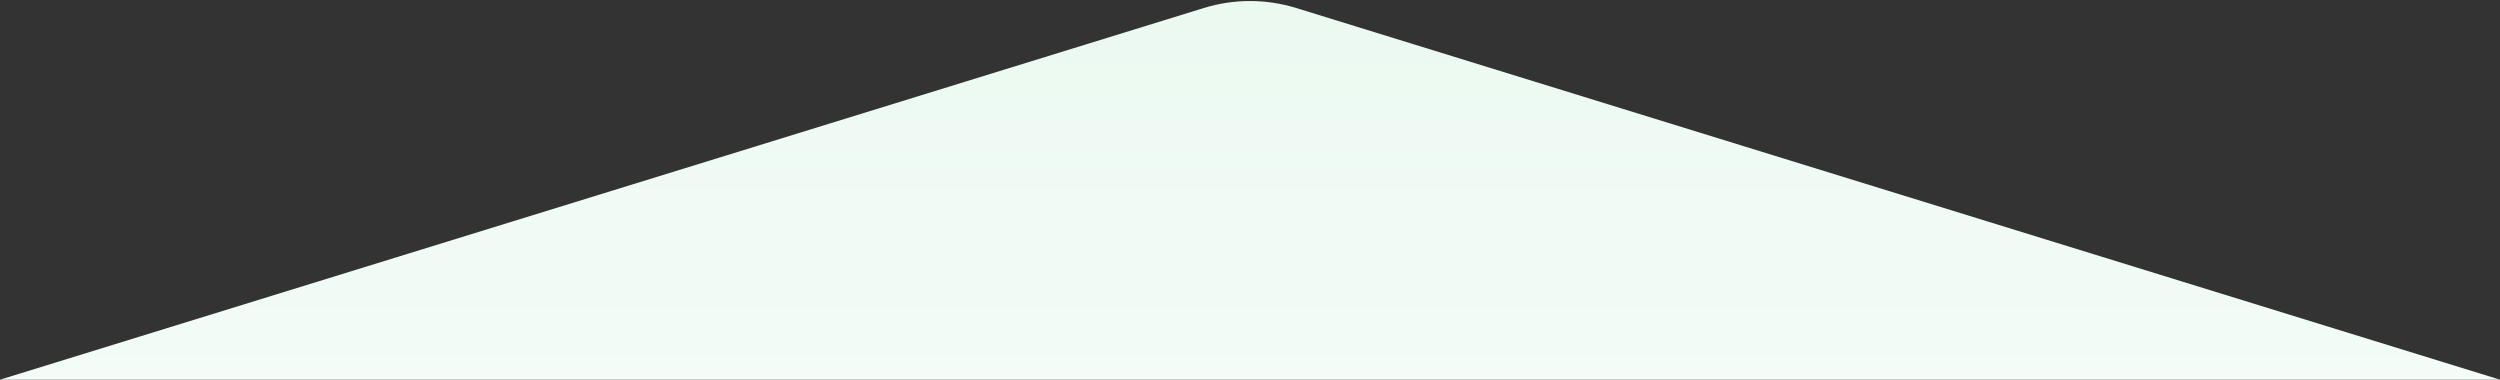 <?xml version="1.0" encoding="UTF-8"?>
<svg width="1600px" height="243px" viewBox="0 0 1600 243" version="1.1" xmlns="http://www.w3.org/2000/svg" xmlns:xlink="http://www.w3.org/1999/xlink">
    <rect x="0" y="0" width="1600" height="243" fill="#333333" stroke="none"/>
    <!-- Generator: Sketch 48.2 (47327) - http://www.bohemiancoding.com/sketch -->
    <title>bg</title>
    <desc>Created with Sketch.</desc>
    <defs>
        <linearGradient x1="50%" y1="-2.48949813e-15%" x2="50%" y2="100%" id="linearGradient-1">
            <stop stop-color="#EBF9F1" offset="0%"></stop>
            <stop stop-color="#F3FCF7" offset="100%"></stop>
        </linearGradient>
    </defs>
    <g id="VerifyPayments-Home--Desktop-1170px--ver-2" stroke="none" stroke-width="1" fill="none" fill-rule="evenodd" transform="translate(0, -763)">
        <g id="/Hero" transform="translate(0, 15)" fill="url(#linearGradient-1)">
            <path d="M829.501,753.108 L1600,991 L0,991 L770.499,753.108 C789.719,747.174 810.281,747.174 829.501,753.108 Z" id="bg"></path>
        </g>
    </g>
</svg>